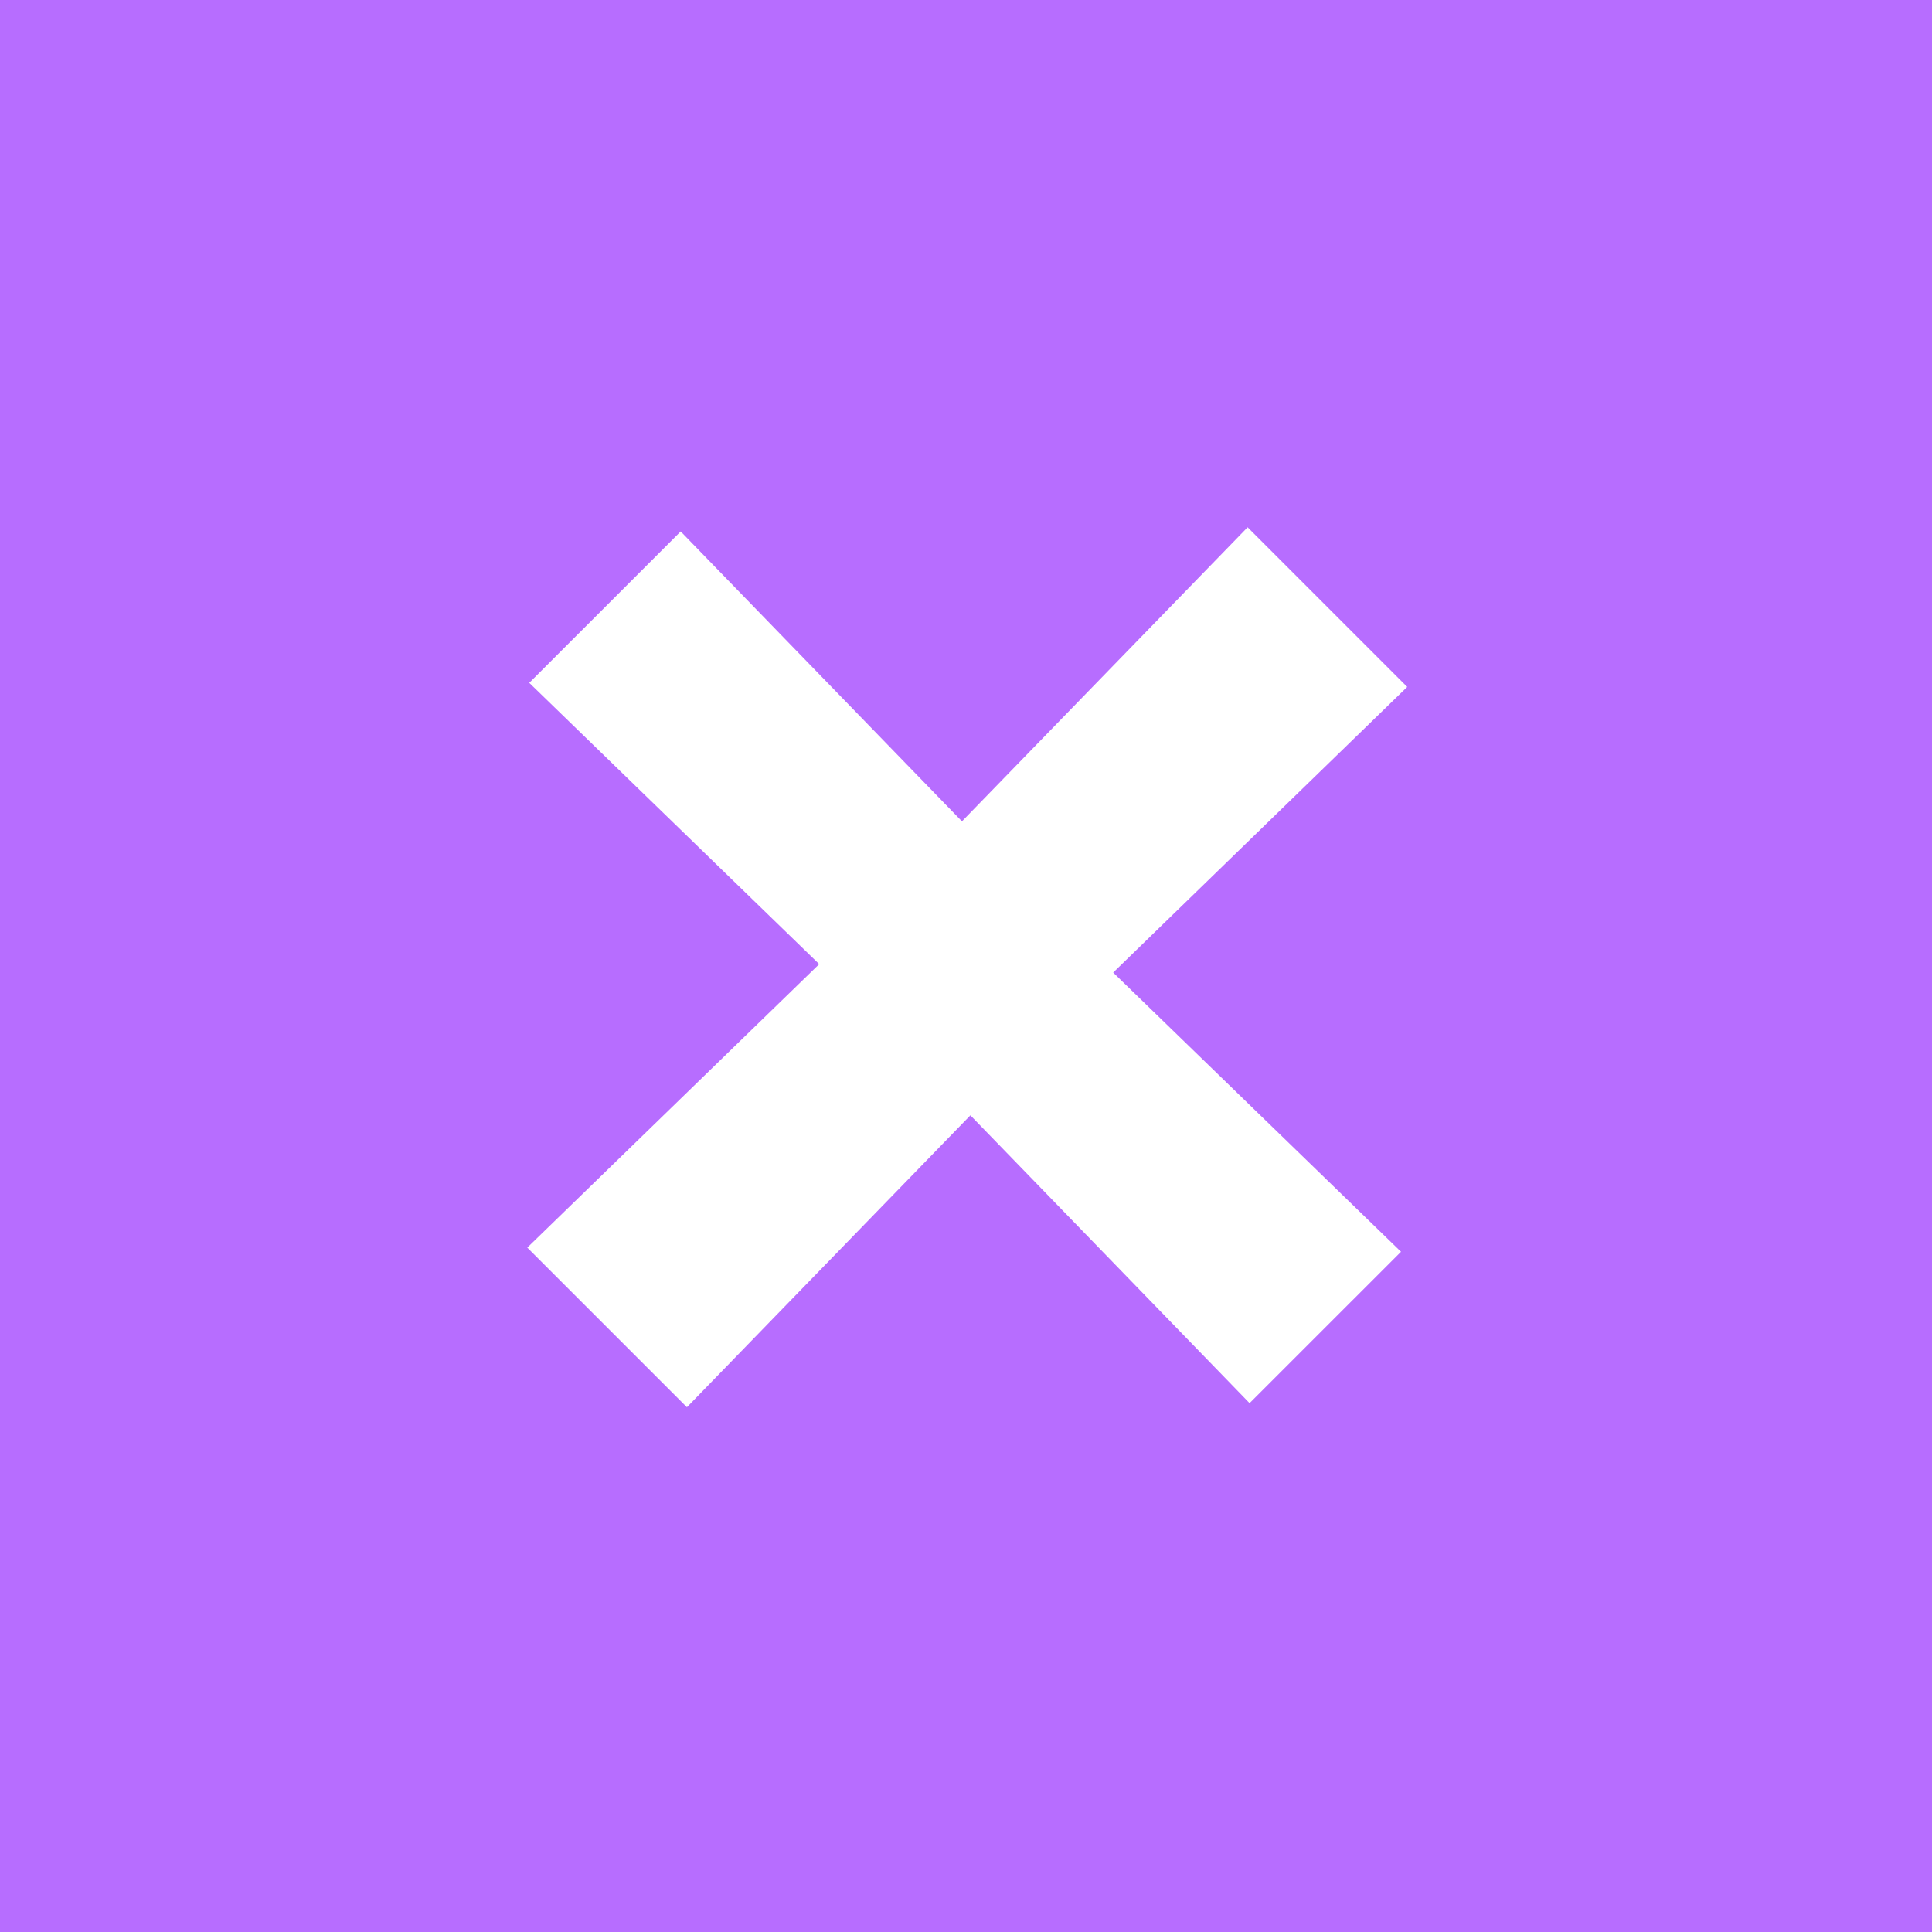 <?xml version="1.0" encoding="UTF-8"?> <svg xmlns="http://www.w3.org/2000/svg" width="55" height="55" viewBox="0 0 55 55" fill="none"><path d="M0 0H55V55H0V0Z" fill="#B76DFF"></path><path d="M19.378 15.129L27.385 23.382L35.517 15.011L40.061 19.555L31.69 27.687L39.884 35.635L35.573 39.945L27.625 31.751L19.555 40.061L15.011 35.517L23.321 27.447L15.067 19.439L19.378 15.129Z" fill="white"></path></svg> 